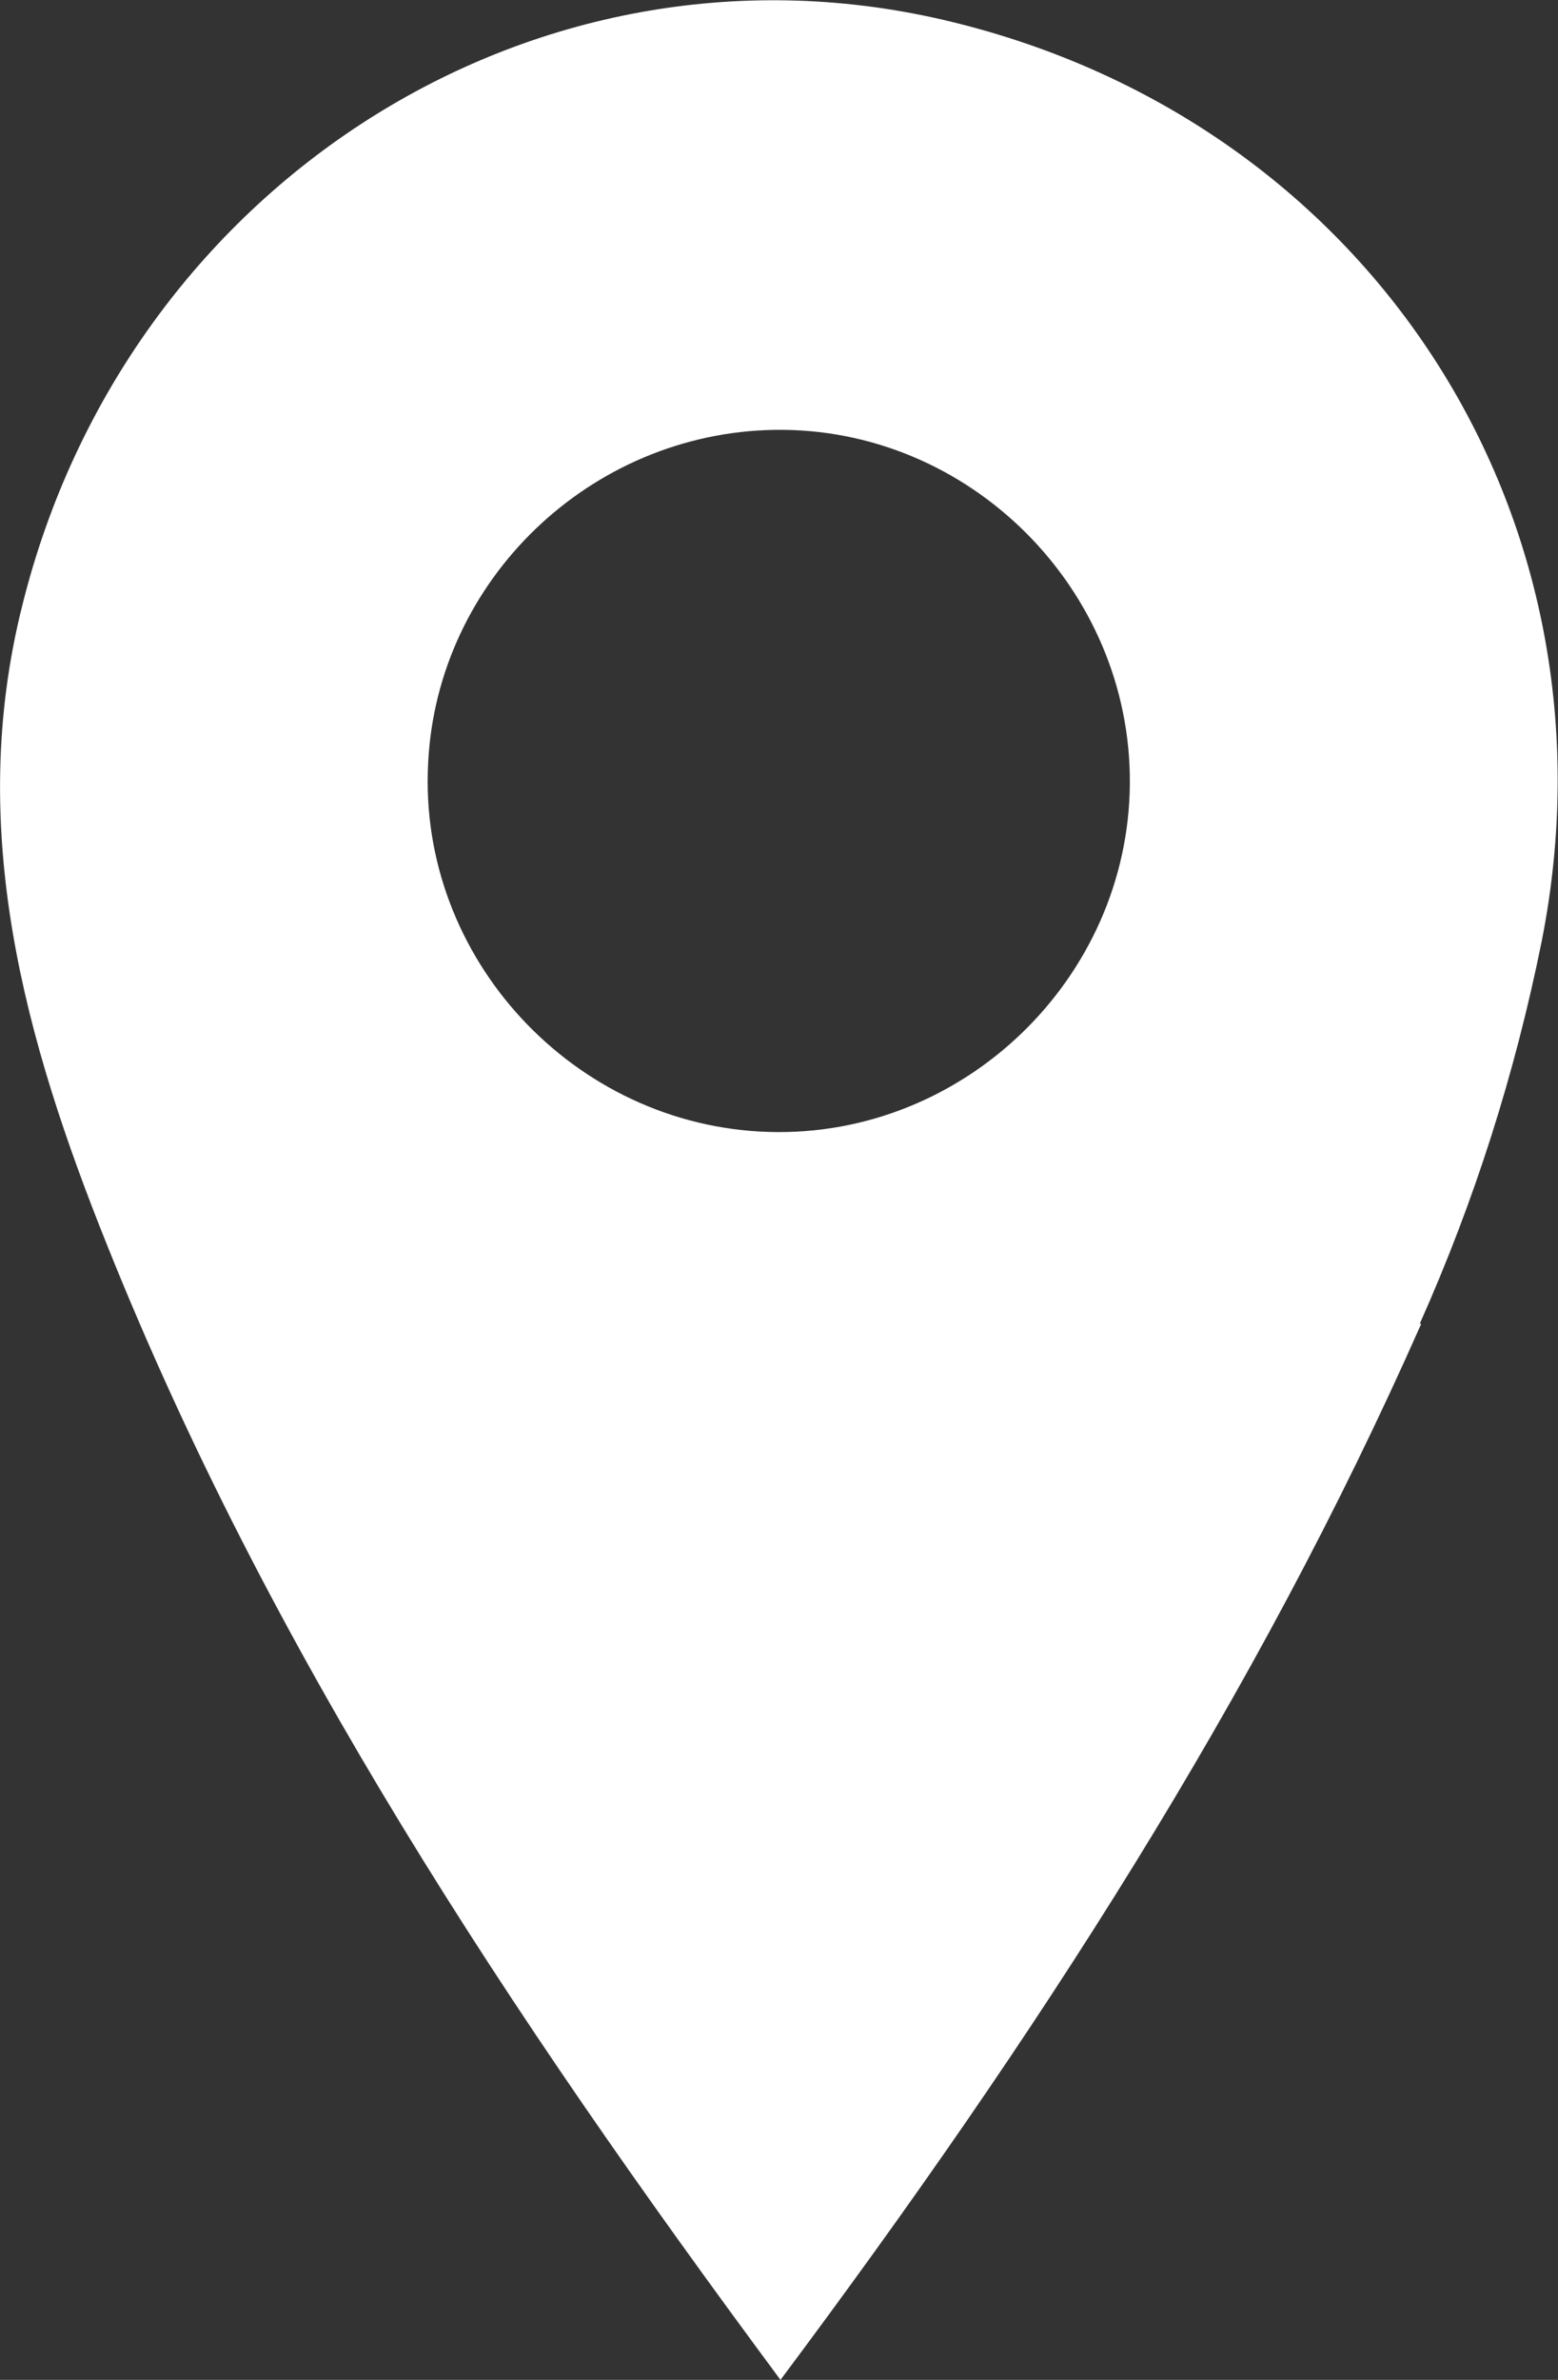 <?xml version="1.0" encoding="UTF-8"?> <svg xmlns="http://www.w3.org/2000/svg" id="_Слой_1" data-name="Слой 1" viewBox="0 0 10.48 16"><rect x="0" y="0" width="10.48" height="16" fill="#333333" stroke="none"/> <defs> <style> .cls-1 { fill: #fff; } </style> </defs> <path class="cls-1" d="m9.55,8.9c.37-.83.64-1.68.82-2.57C10.94,3.46,9.2.79,6.33.13,3.58-.5.85,1.25.15,4.07c-.38,1.51.02,2.93.57,4.3,1.09,2.72,2.69,5.15,4.53,7.63,1.72-2.3,3.2-4.59,4.31-7.1Zm-6.67-3.77c.06-1.23,1.09-2.22,2.33-2.24,1.31-.02,2.4,1.07,2.39,2.38-.01,1.31-1.12,2.38-2.43,2.34-1.31-.04-2.36-1.17-2.29-2.48Z"></path> </svg> 